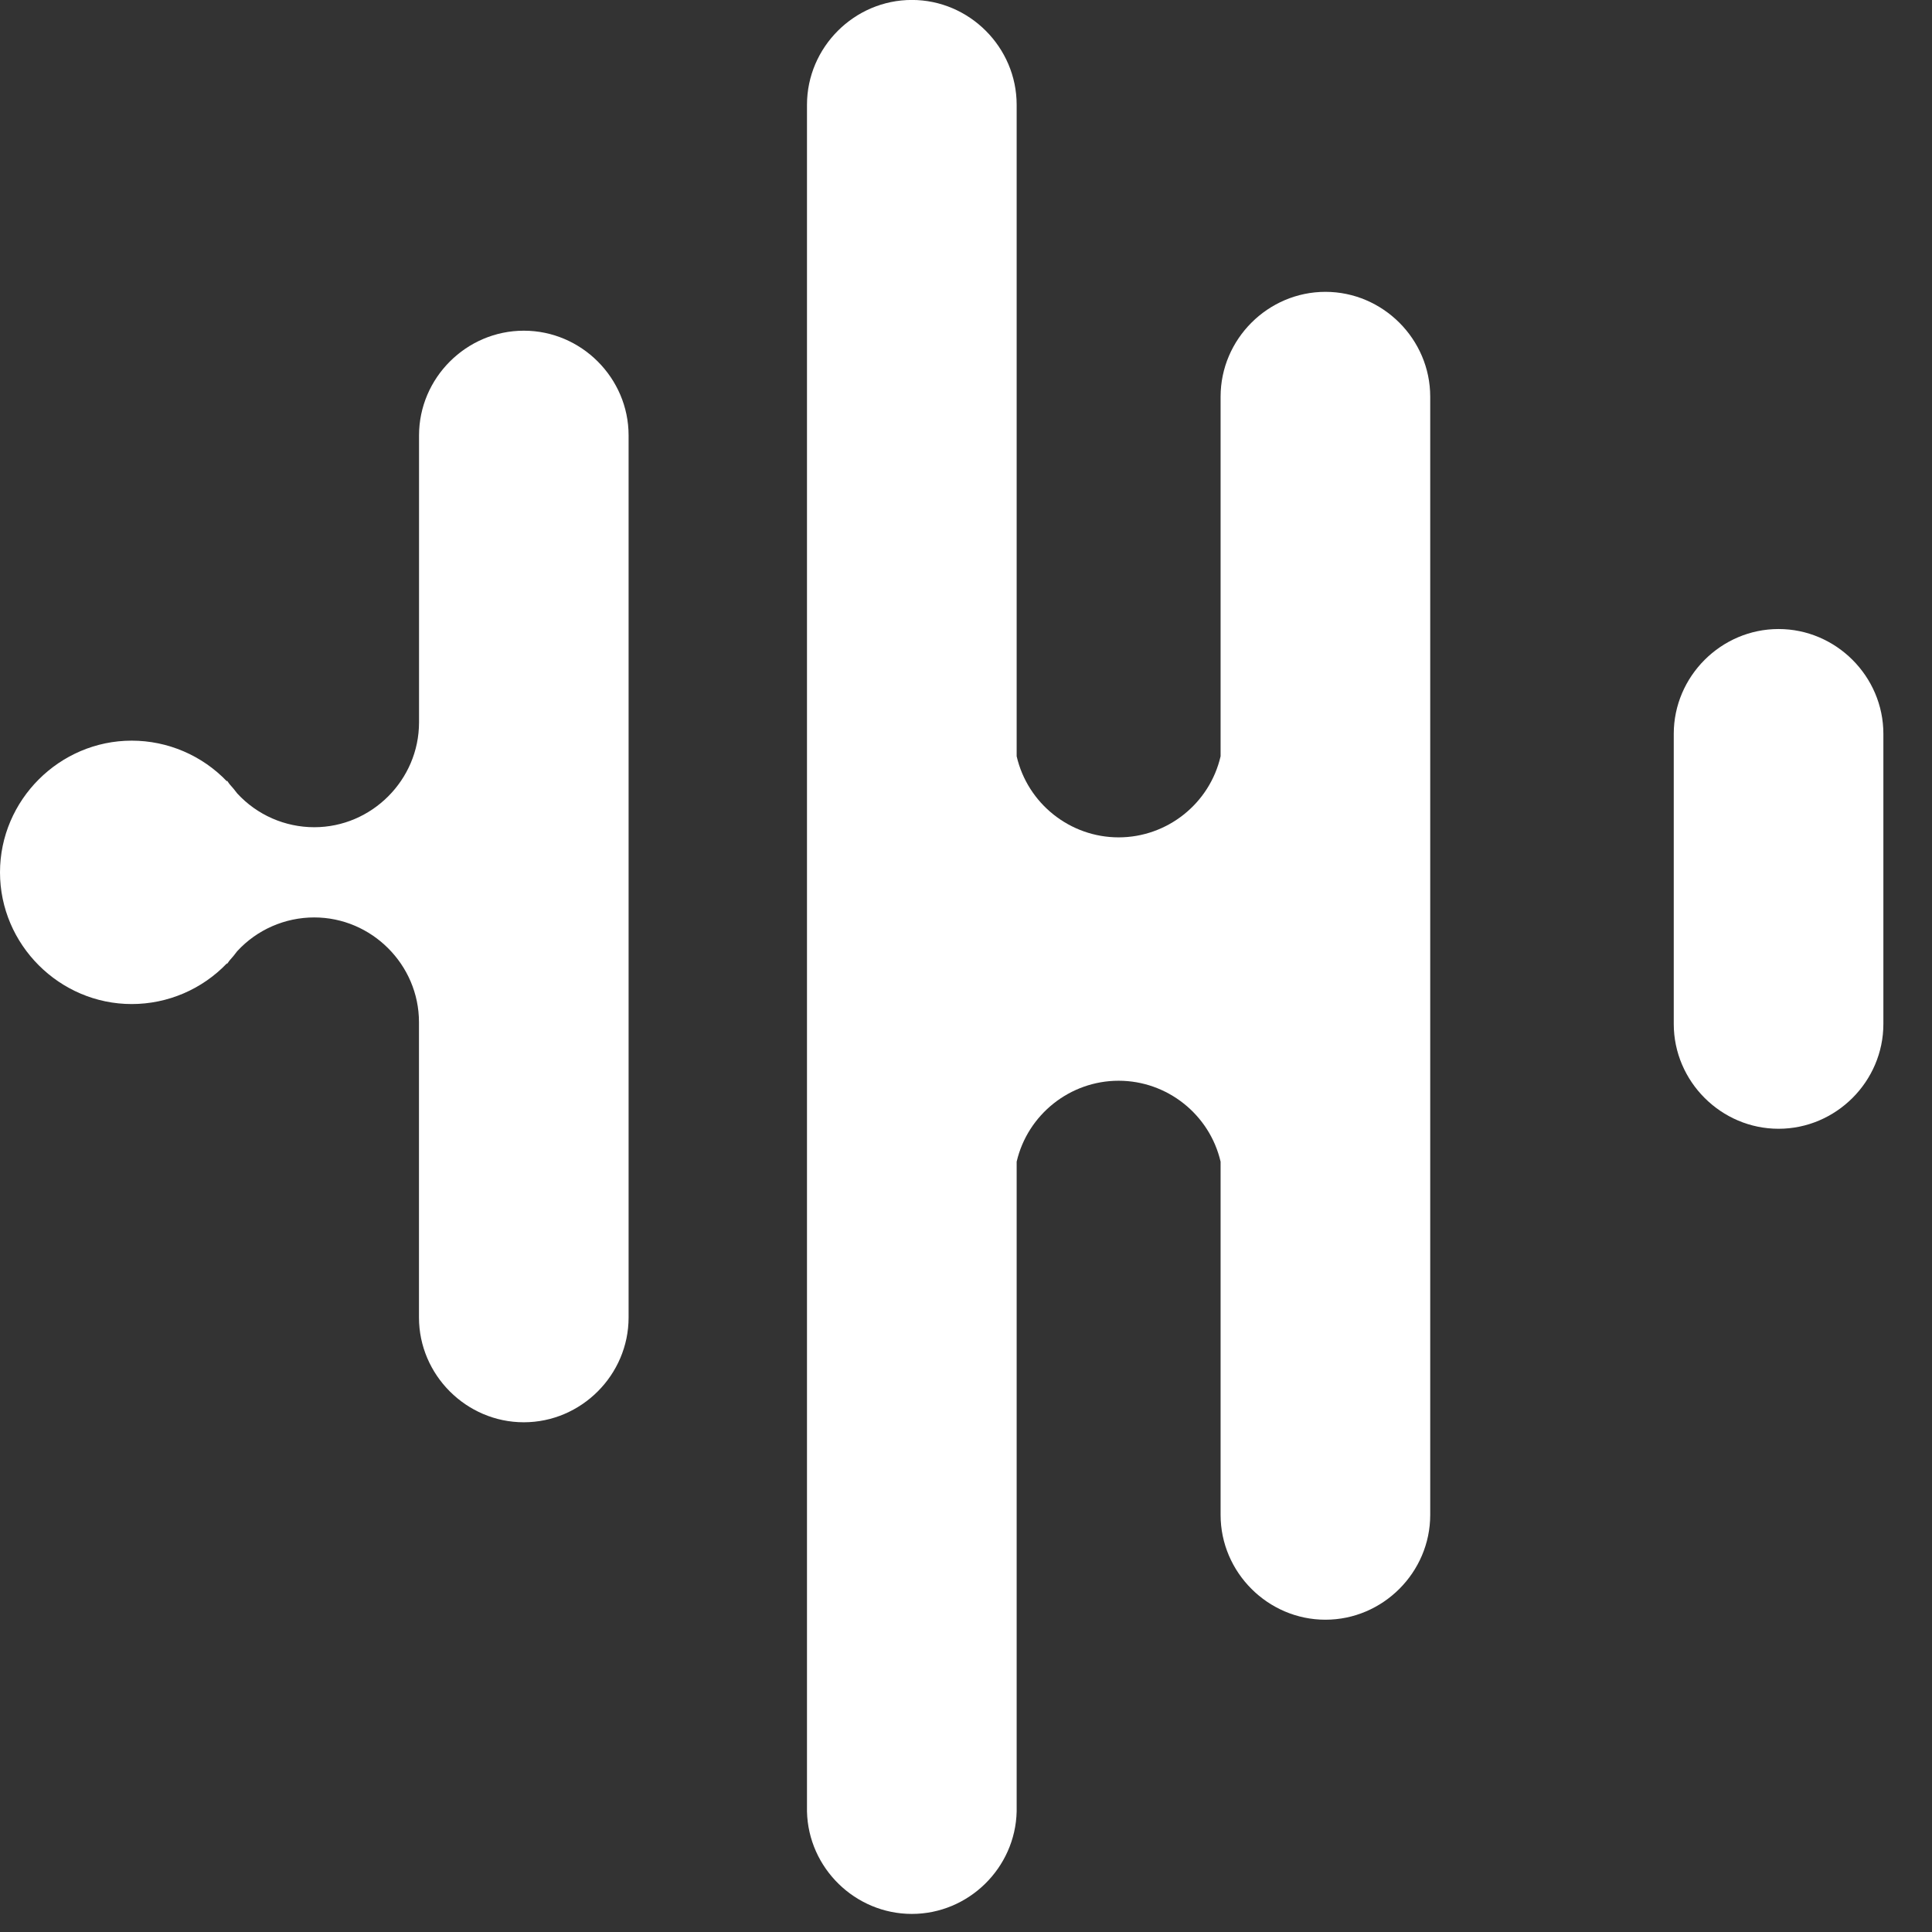 <?xml version="1.0" encoding="UTF-8" standalone="no"?>
<!DOCTYPE svg PUBLIC "-//W3C//DTD SVG 1.1//EN" "http://www.w3.org/Graphics/SVG/1.1/DTD/svg11.dtd">
<svg width="100%" height="100%" viewBox="0 0 36 36" version="1.1" xmlns="http://www.w3.org/2000/svg" xmlns:xlink="http://www.w3.org/1999/xlink" xml:space="preserve" xmlns:serif="http://www.serif.com/" style="fill-rule:evenodd;clip-rule:evenodd;stroke-linejoin:round;stroke-miterlimit:2;">
    <rect x="0" y="0" width="36" height="36" fill="#333333" stroke="none"/>
    <g transform="matrix(1,0,0,1,-2.548,-1.615)">
        <path id="prefix__Path_425" d="M37.642,20.695C37.642,21.766 36.76,22.648 35.689,22.648C34.618,22.648 33.736,21.766 33.736,20.695L33.736,15.289C33.736,14.218 34.618,13.336 35.689,13.336C36.76,13.336 37.642,14.218 37.642,15.289L37.642,20.695Z" style="fill:#FFFFFF;fill-rule:nonzero;"/>
        <path id="prefix__Path_426" d="M12.309,7.777C12.309,7.777 12.308,7.777 12.308,7.777C11.237,7.777 10.356,8.658 10.356,9.729L10.356,15.078C10.355,16.148 9.474,17.029 8.404,17.029C7.859,17.029 7.338,16.801 6.969,16.4C6.924,16.34 6.876,16.282 6.825,16.226C6.809,16.202 6.793,16.183 6.778,16.159L6.778,16.176C6.315,15.691 5.673,15.416 5.002,15.416C3.656,15.416 2.548,16.524 2.548,17.87C2.548,19.216 3.656,20.324 5.002,20.324C5.673,20.324 6.315,20.049 6.778,19.564L6.778,19.578L6.824,19.514C6.875,19.458 6.923,19.4 6.968,19.339C7.337,18.938 7.858,18.71 8.403,18.71C9.474,18.71 10.355,19.591 10.355,20.662C10.355,20.663 10.355,20.663 10.355,20.664L10.355,26.164C10.355,27.235 11.237,28.117 12.308,28.117C13.379,28.117 14.261,27.235 14.261,26.164L14.261,9.728C14.261,8.658 13.38,7.777 12.31,7.777C12.31,7.777 12.309,7.777 12.309,7.777" style="fill:#FFFFFF;fill-rule:nonzero;"/>
        <path id="prefix__Path_427" d="M27.245,7.053C26.173,7.054 25.292,7.935 25.292,9.007L25.292,15.707C25.088,16.589 24.297,17.218 23.392,17.218C22.487,17.218 21.696,16.589 21.492,15.707L21.492,3.568C21.492,2.496 20.61,1.614 19.539,1.614C18.467,1.614 17.585,2.496 17.585,3.568L17.585,35.368C17.609,36.423 18.483,37.278 19.539,37.278C20.594,37.278 21.468,36.423 21.492,35.368L21.492,23.261C21.697,22.381 22.488,21.753 23.392,21.753C24.296,21.753 25.087,22.381 25.292,23.261L25.292,29.843C25.292,30.914 26.174,31.796 27.245,31.796C28.316,31.796 29.198,30.914 29.198,29.843L29.198,9.006C29.198,7.935 28.316,7.053 27.245,7.053" style="fill:#FFFFFF;fill-rule:nonzero;"/>
    </g>
</svg>
